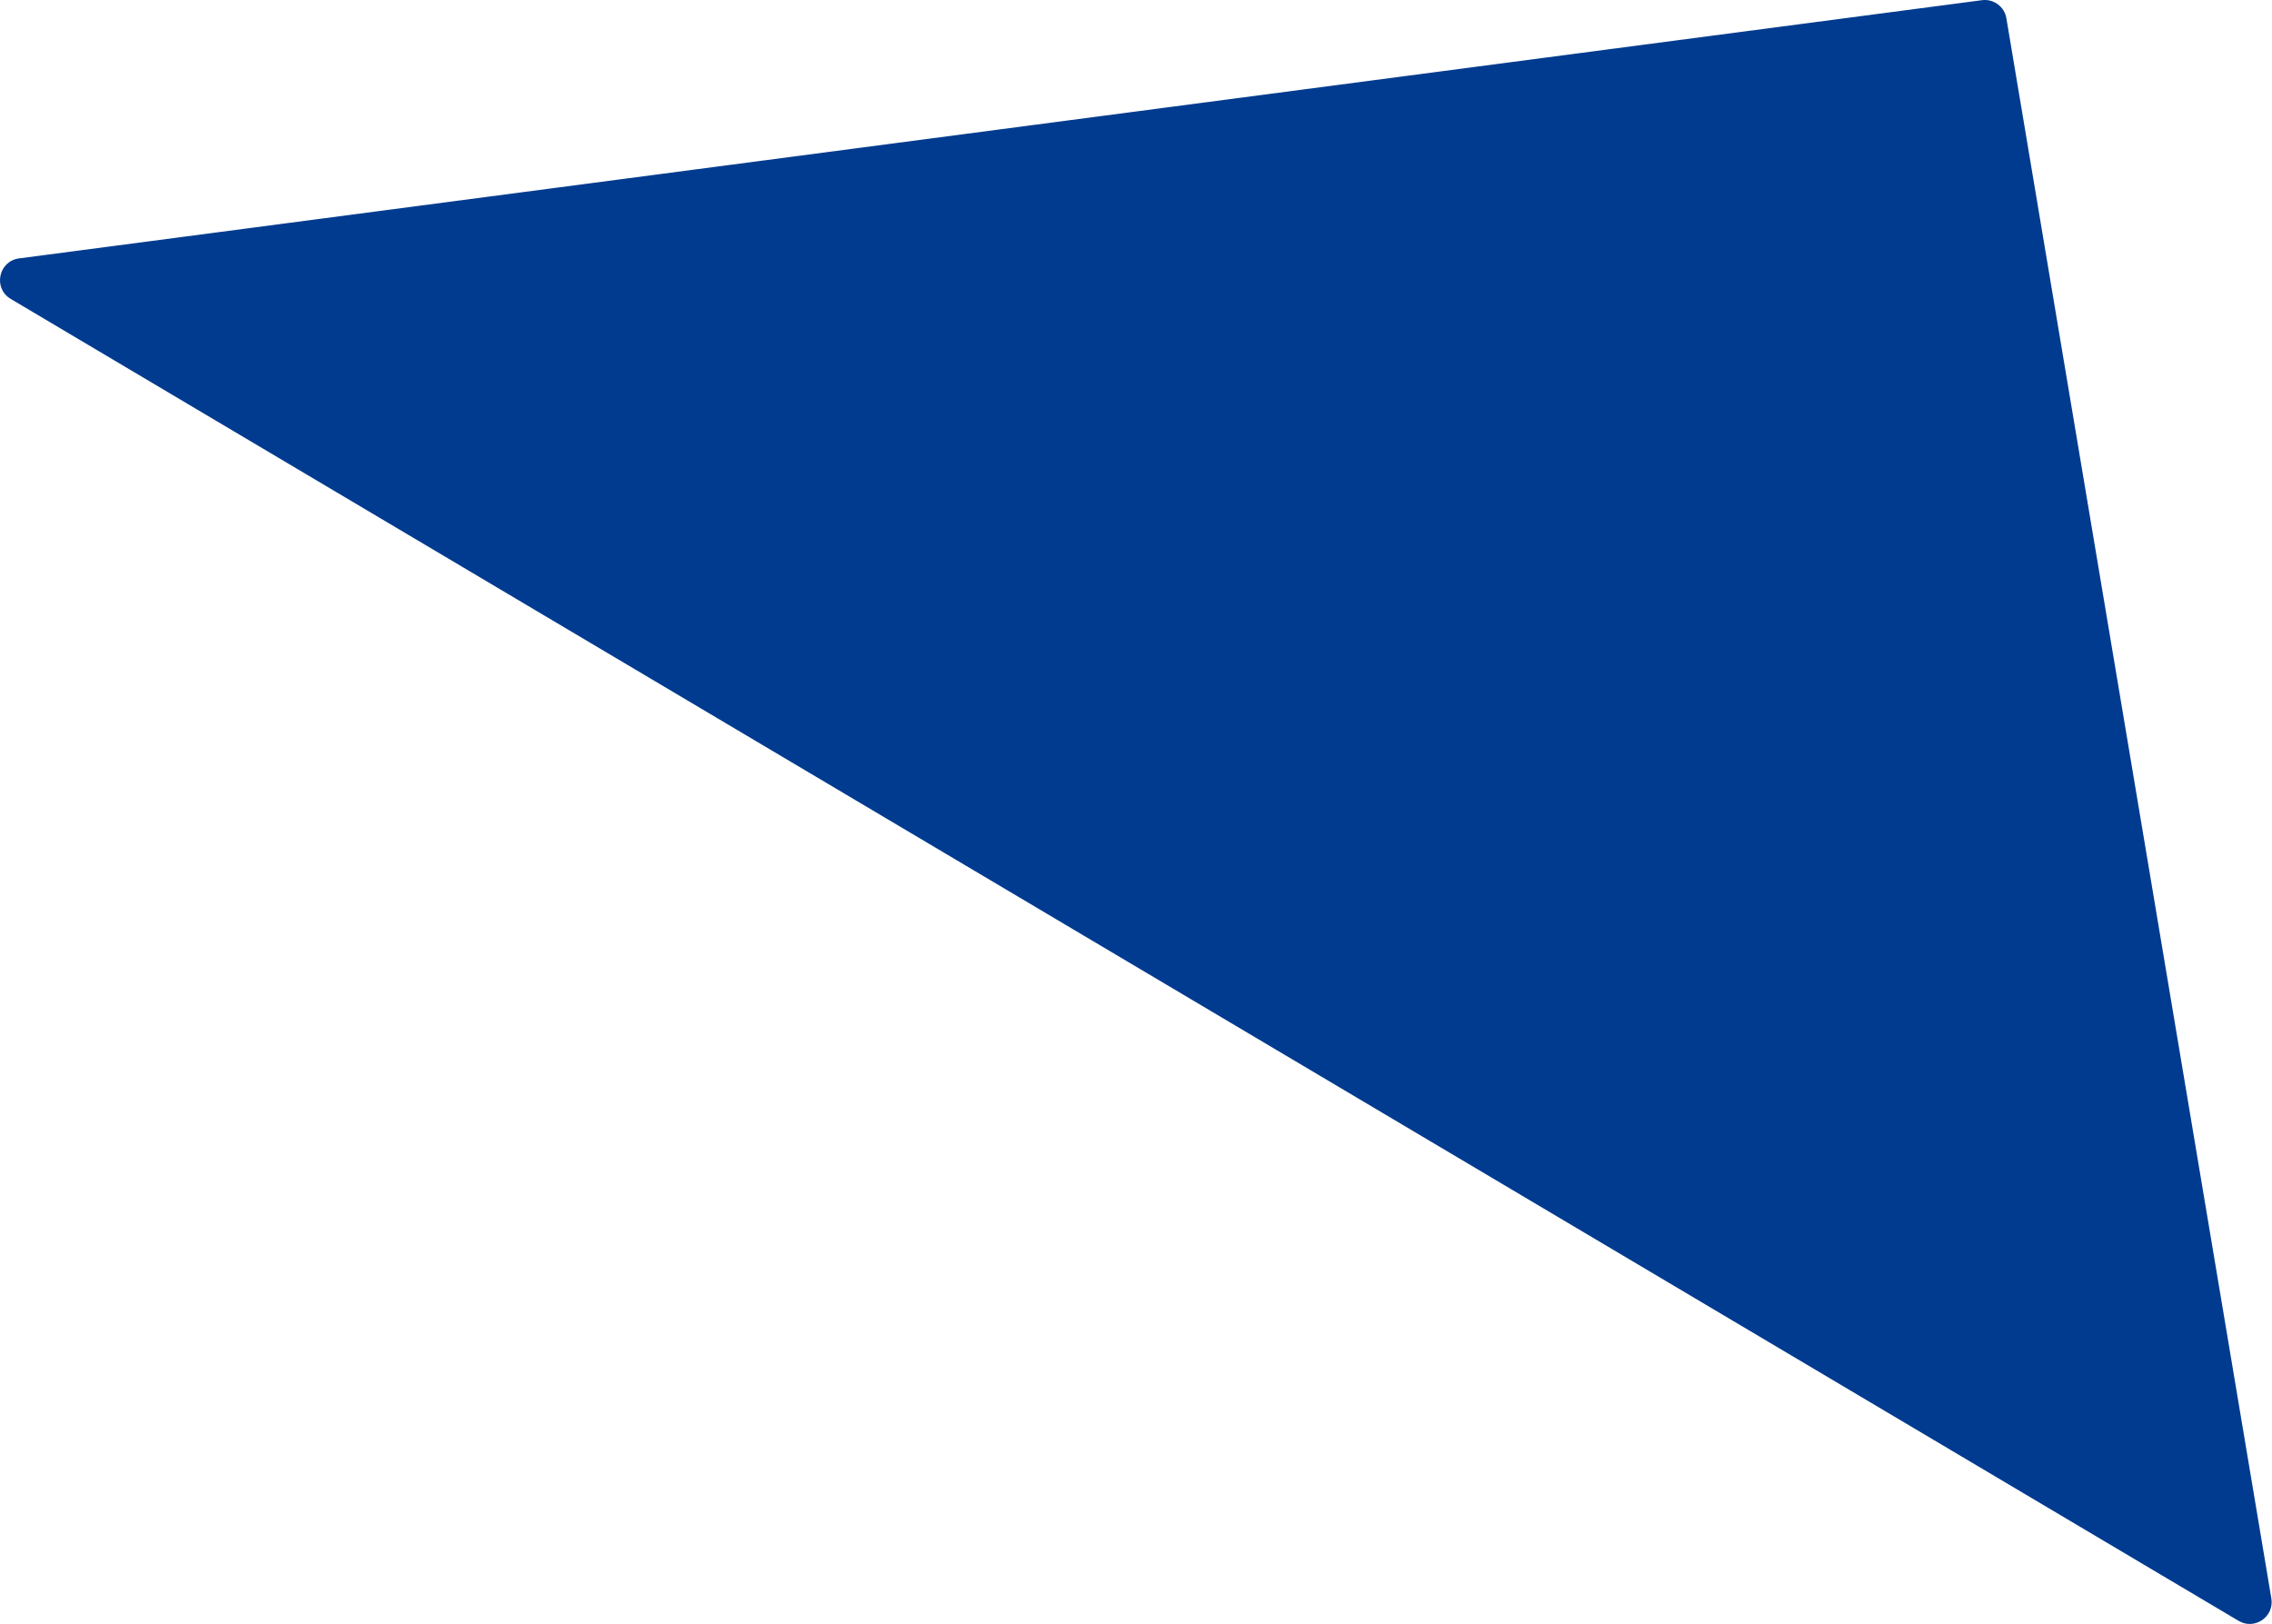 <svg width="519" height="371" viewBox="0 0 519 371" fill="none" xmlns="http://www.w3.org/2000/svg">
<g>
<path d="M511.369 370.26C515.028 372.432 519.555 369.33 518.851 365.133L458.325 4.174C457.88 1.518 455.412 -0.308 452.742 0.043L4.352 59.029C-0.355 59.648 -1.63 65.864 2.453 68.287L511.369 370.26Z" fill="#003B90"/>
</g>
</svg>
